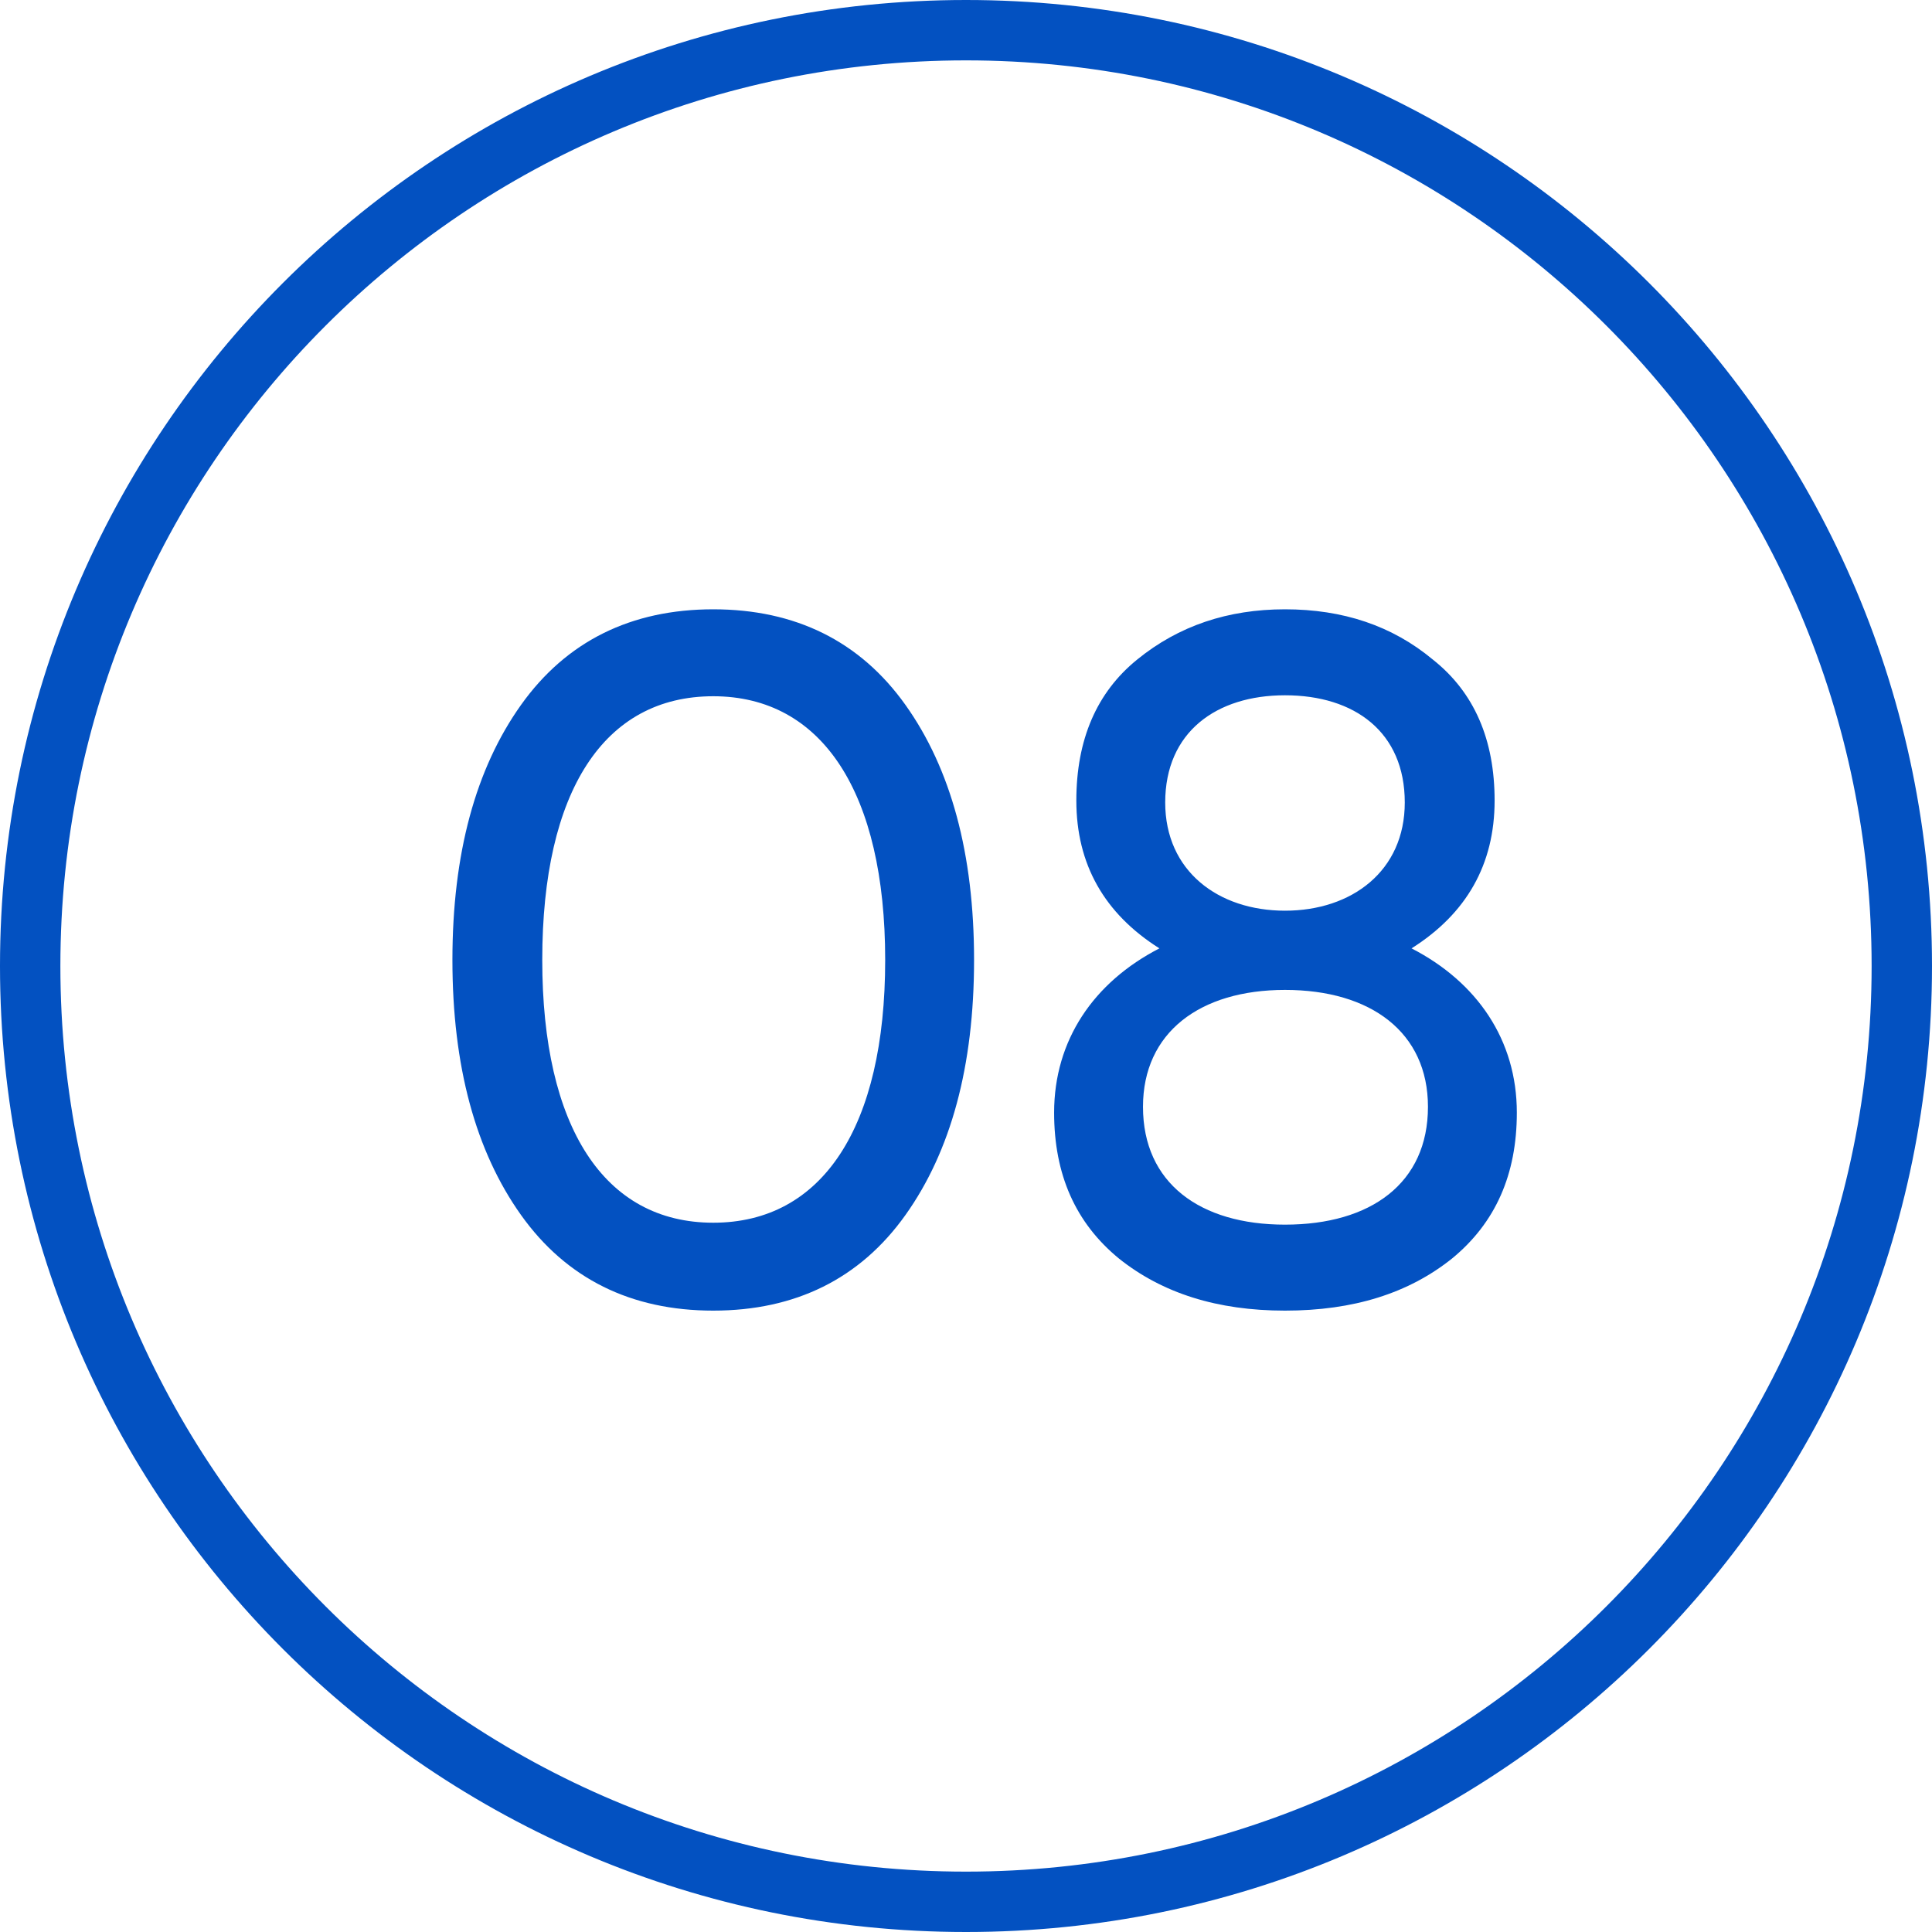 <?xml version="1.0" encoding="UTF-8"?> <svg xmlns="http://www.w3.org/2000/svg" width="64" height="64" viewBox="0 0 64 64" fill="none"> <path d="M32 0C14.328 0 0 14.327 0 32C0 49.673 14.328 64 32 64C49.673 64 64 49.673 64 32C64 14.327 49.673 0 32 0ZM32 62C15.432 62 2 48.568 2 32C2 15.432 15.432 2 32 2C48.568 2 62 15.432 62 32C62 48.568 48.568 62 32 62Z" fill="#0351C1"></path> <path d="M29.995 40.248C31.499 38.136 32.267 35.32 32.267 31.8C32.267 28.28 31.499 25.464 29.995 23.352C28.491 21.24 26.347 20.184 23.627 20.184C20.907 20.184 18.763 21.24 17.259 23.352C15.755 25.464 14.987 28.28 14.987 31.8C14.987 35.32 15.755 38.136 17.259 40.248C18.763 42.36 20.907 43.416 23.627 43.416C26.347 43.416 28.491 42.36 29.995 40.248ZM17.963 31.8C17.963 26.2 20.011 23.064 23.627 23.064C27.243 23.064 29.323 26.264 29.323 31.8C29.323 37.336 27.243 40.504 23.627 40.504C20.011 40.504 17.963 37.336 17.963 31.8ZM46.759 31.416C48.583 30.264 49.511 28.632 49.511 26.52C49.511 24.504 48.839 22.936 47.463 21.848C46.119 20.728 44.487 20.184 42.567 20.184C40.679 20.184 39.047 20.728 37.671 21.848C36.327 22.936 35.655 24.504 35.655 26.52C35.655 28.632 36.583 30.264 38.407 31.416C36.231 32.536 34.919 34.456 34.919 36.856C34.919 38.904 35.623 40.504 37.063 41.688C38.503 42.84 40.327 43.416 42.567 43.416C44.839 43.416 46.663 42.84 48.103 41.688C49.543 40.504 50.247 38.904 50.247 36.856C50.247 34.456 48.935 32.536 46.759 31.416ZM42.567 23.032C44.871 23.032 46.535 24.248 46.535 26.584C46.535 28.856 44.775 30.168 42.567 30.168C40.359 30.168 38.599 28.856 38.599 26.584C38.599 24.248 40.295 23.032 42.567 23.032ZM42.567 40.568C39.751 40.568 37.863 39.192 37.863 36.664C37.863 34.2 39.751 32.792 42.567 32.792C45.415 32.792 47.303 34.2 47.303 36.664C47.303 39.192 45.415 40.568 42.567 40.568Z" fill="#0351C1"></path> </svg> 